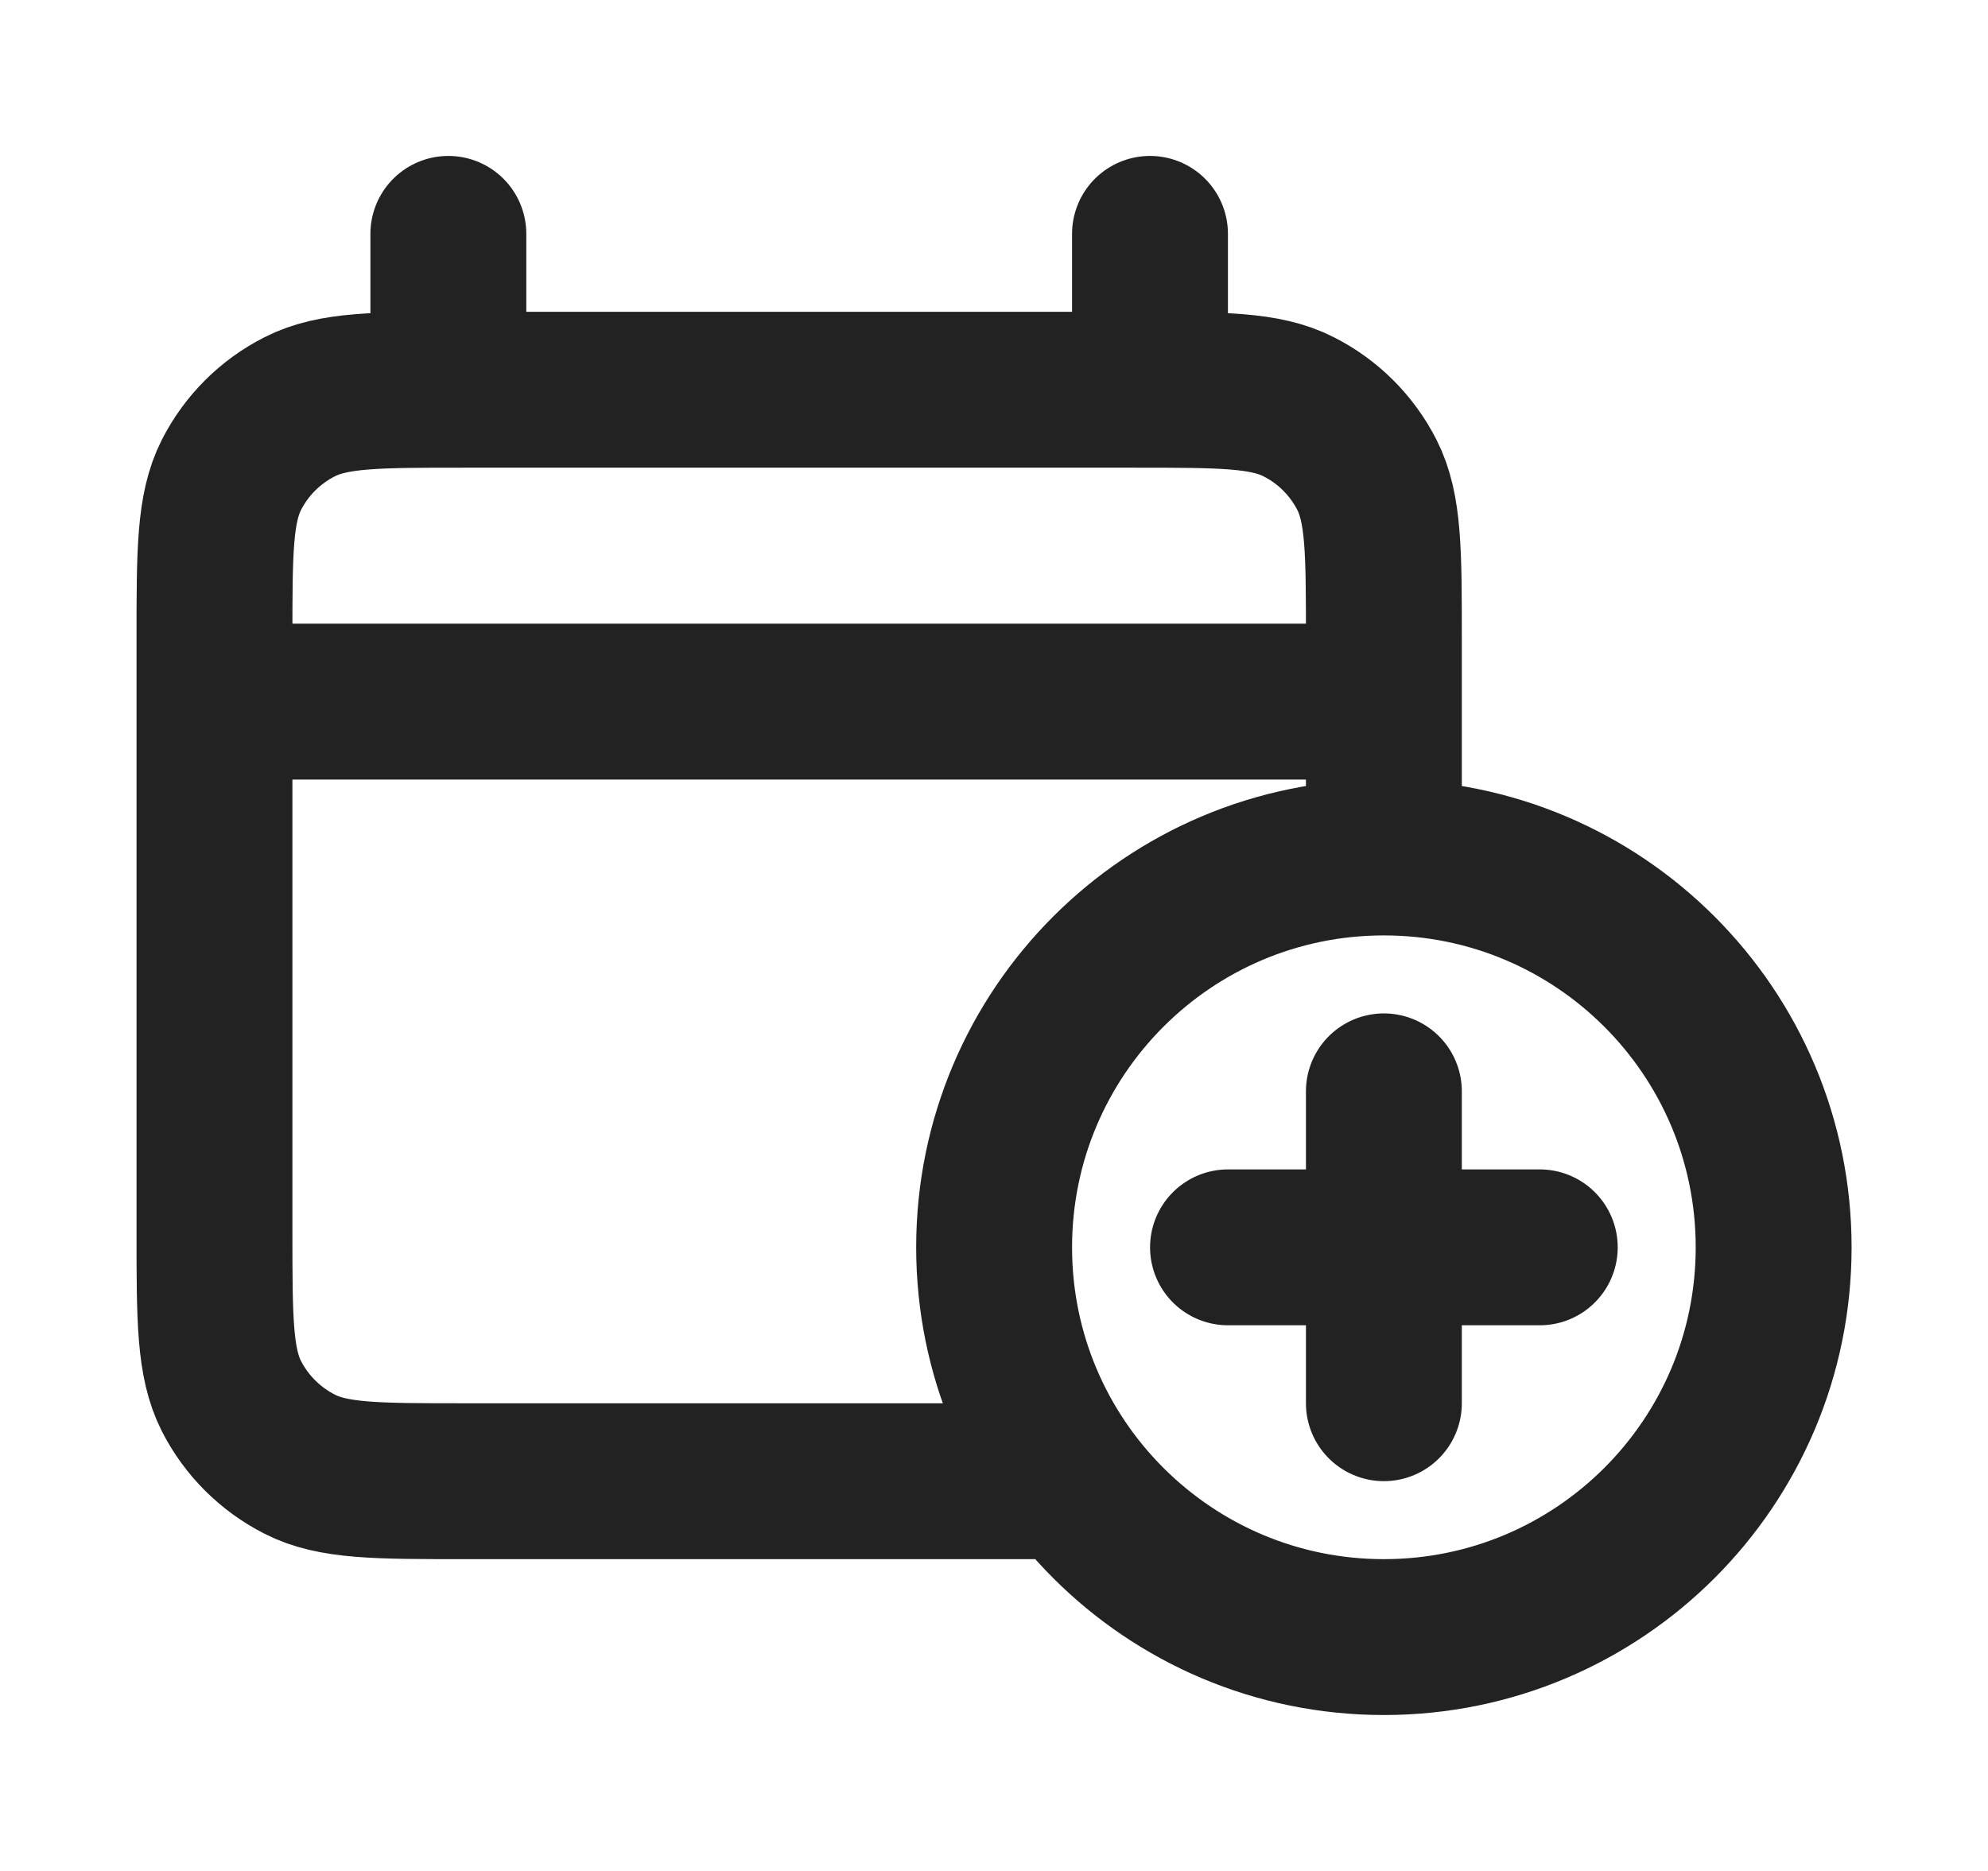<svg width="17" height="16" viewBox="0 0 17 16" fill="none" xmlns="http://www.w3.org/2000/svg">
<path d="M11.834 7.333C9.993 7.333 8.501 8.826 8.501 10.667C8.501 12.508 9.993 14 11.834 14C13.675 14 15.167 12.508 15.167 10.667C15.167 8.826 13.675 7.333 11.834 7.333ZM11.834 7.333V6M11.834 6V5.467C11.834 4.72 11.834 4.347 11.689 4.061C11.561 3.81 11.357 3.606 11.106 3.479C10.821 3.333 10.447 3.333 9.701 3.333H3.967C3.221 3.333 2.847 3.333 2.562 3.479C2.311 3.606 2.107 3.81 1.979 4.061C1.834 4.347 1.834 4.72 1.834 5.467V6M11.834 6H1.834M1.834 6V10.533C1.834 11.28 1.834 11.653 1.979 11.939C2.107 12.19 2.311 12.393 2.562 12.521C2.847 12.667 3.221 12.667 3.967 12.667H9.167M3.834 2V3.333M9.834 2V3.333M10.501 10.667H11.834M11.834 10.667H13.167M11.834 10.667V9.333M11.834 10.667V12" stroke="#222222" stroke-width="1.333" stroke-linecap="round" stroke-linejoin="round"/>
</svg>
